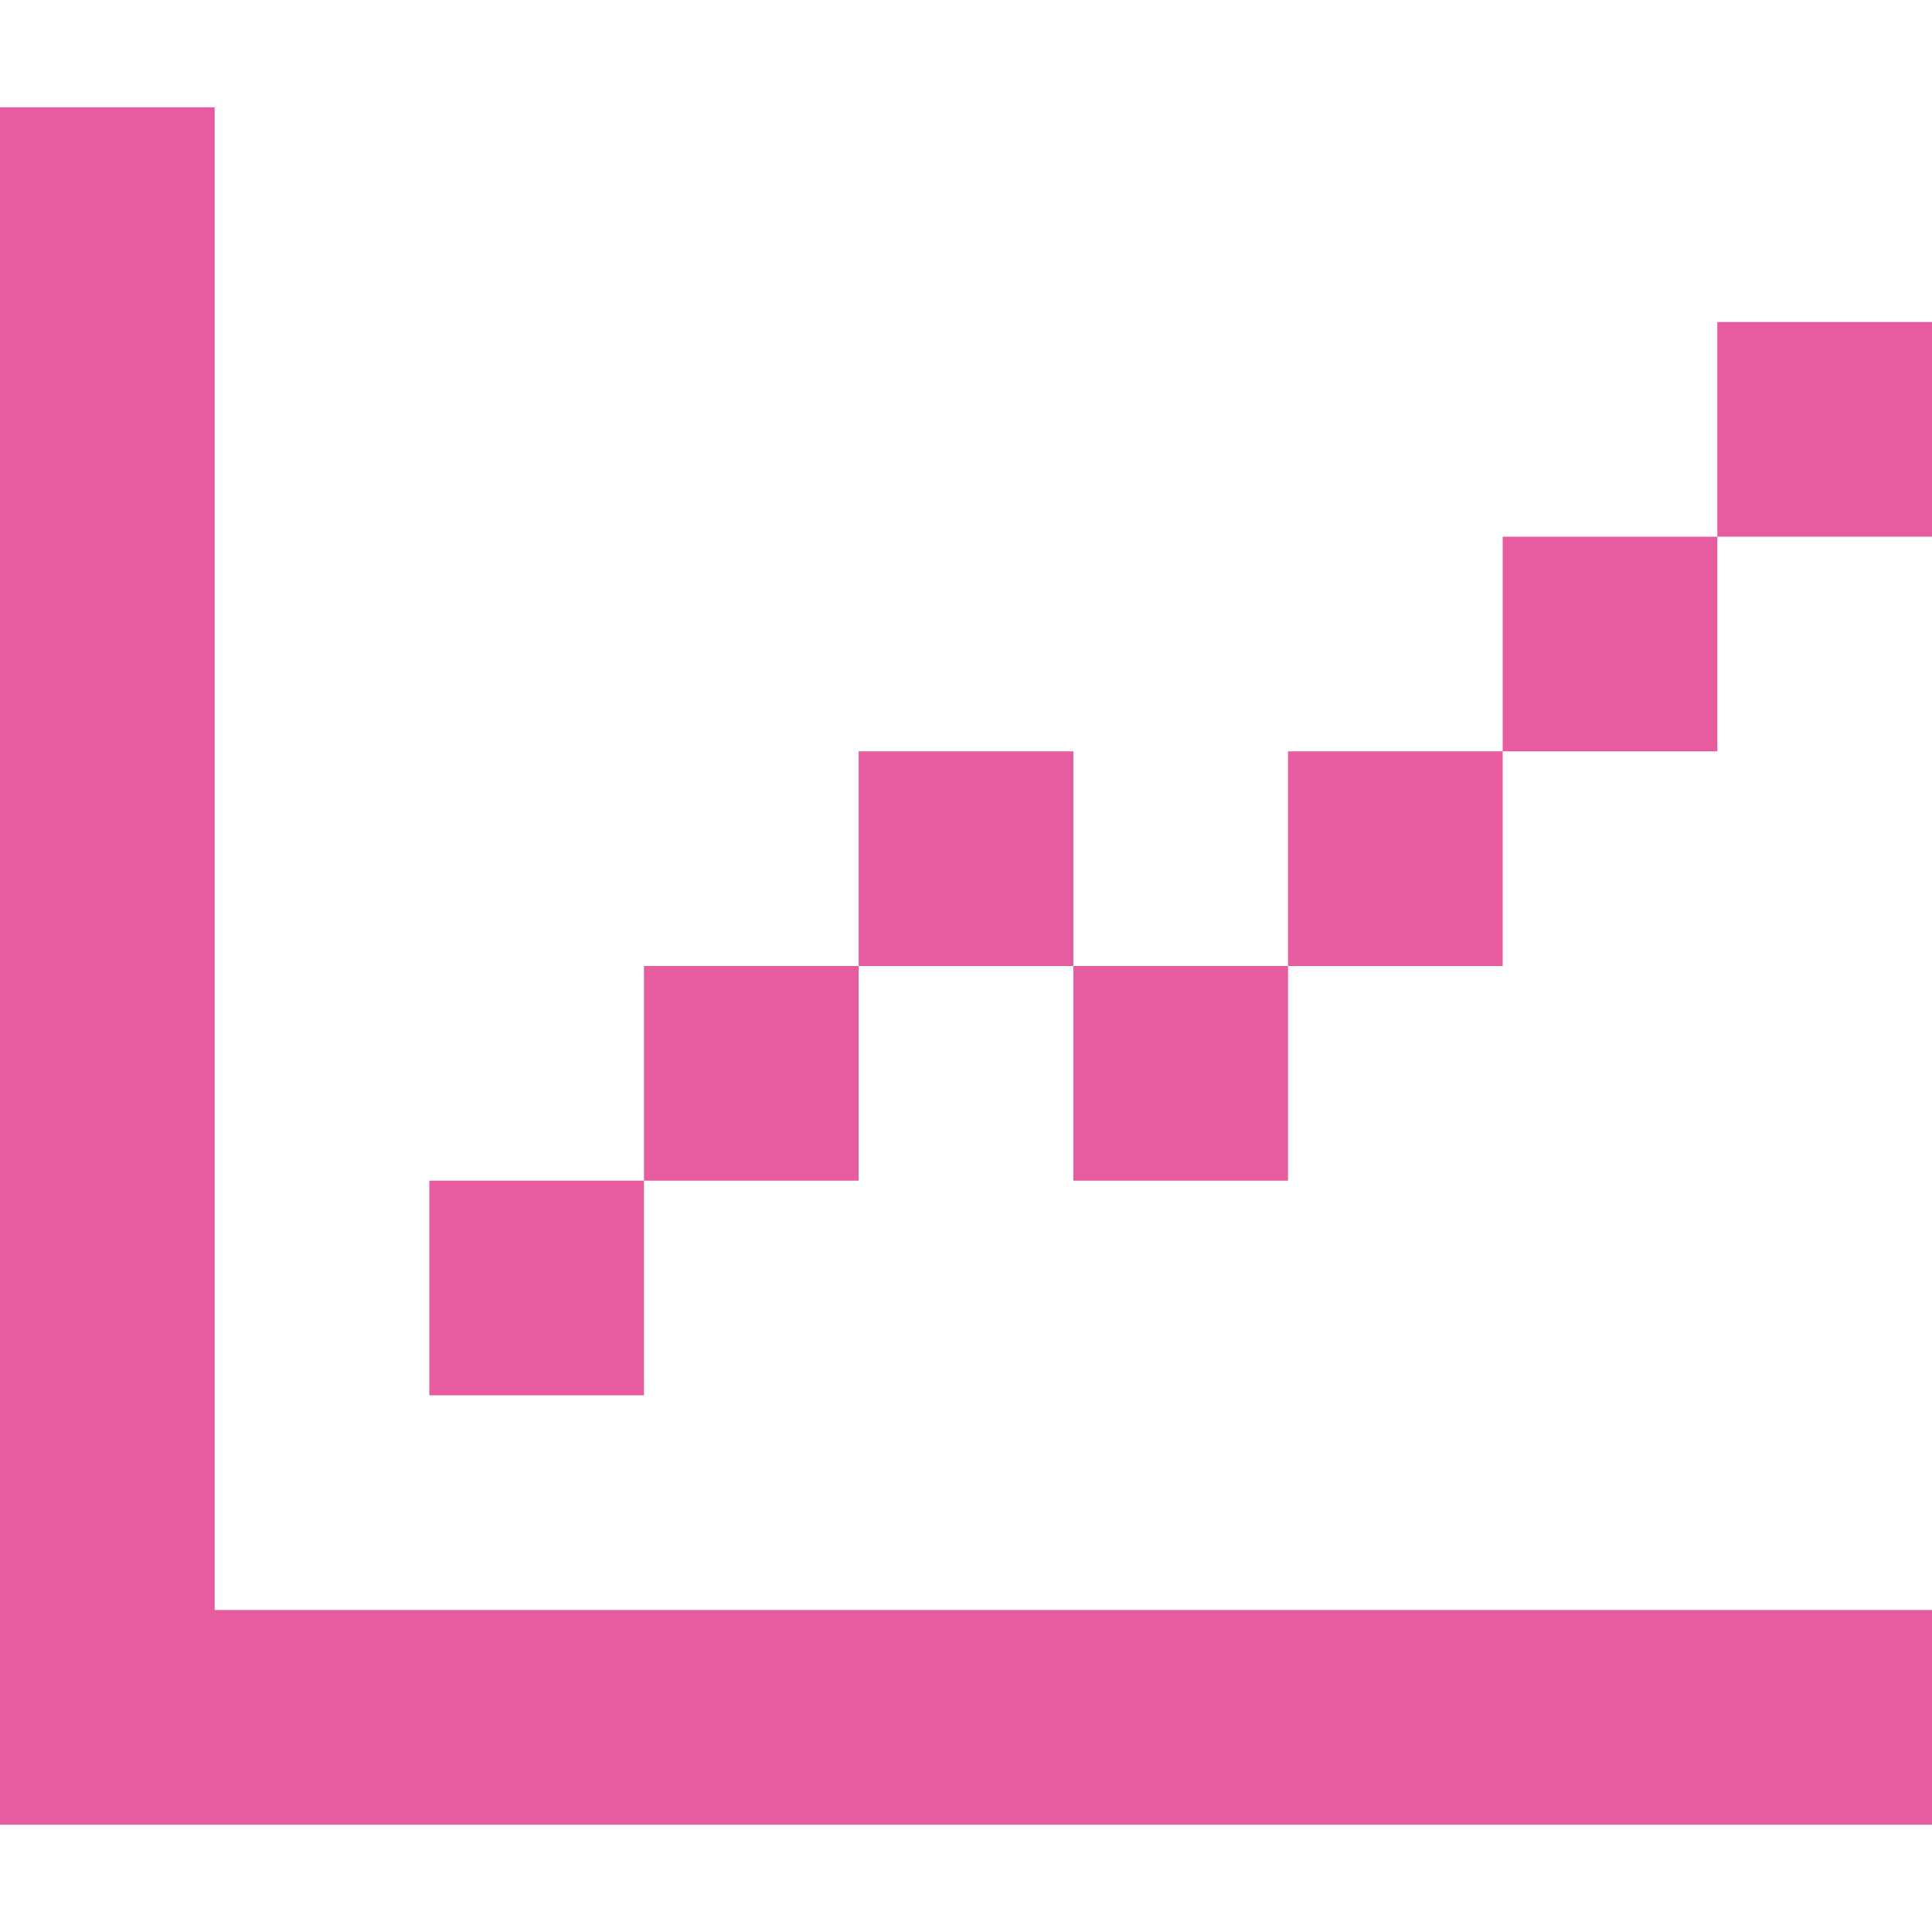 <?xml version="1.0" encoding="UTF-8"?> <svg xmlns="http://www.w3.org/2000/svg" width="28" height="28" viewBox="0 0 28 28" fill="none"> <path d="M0 1.556H3.111V23.333H28V26.445H0V1.556ZM9.333 17.111H6.222V20.222H9.333V17.111ZM12.444 14V17.111H9.333V14H12.444ZM15.556 14V10.889H12.444V14H15.556ZM18.667 14H15.556V17.111H18.667V14ZM21.778 10.889H18.667V14H21.778V10.889ZM24.889 7.778V10.889H21.778V7.778H24.889ZM24.889 7.778V4.667H28V7.778H24.889Z" fill="#E65C9E"></path> </svg> 